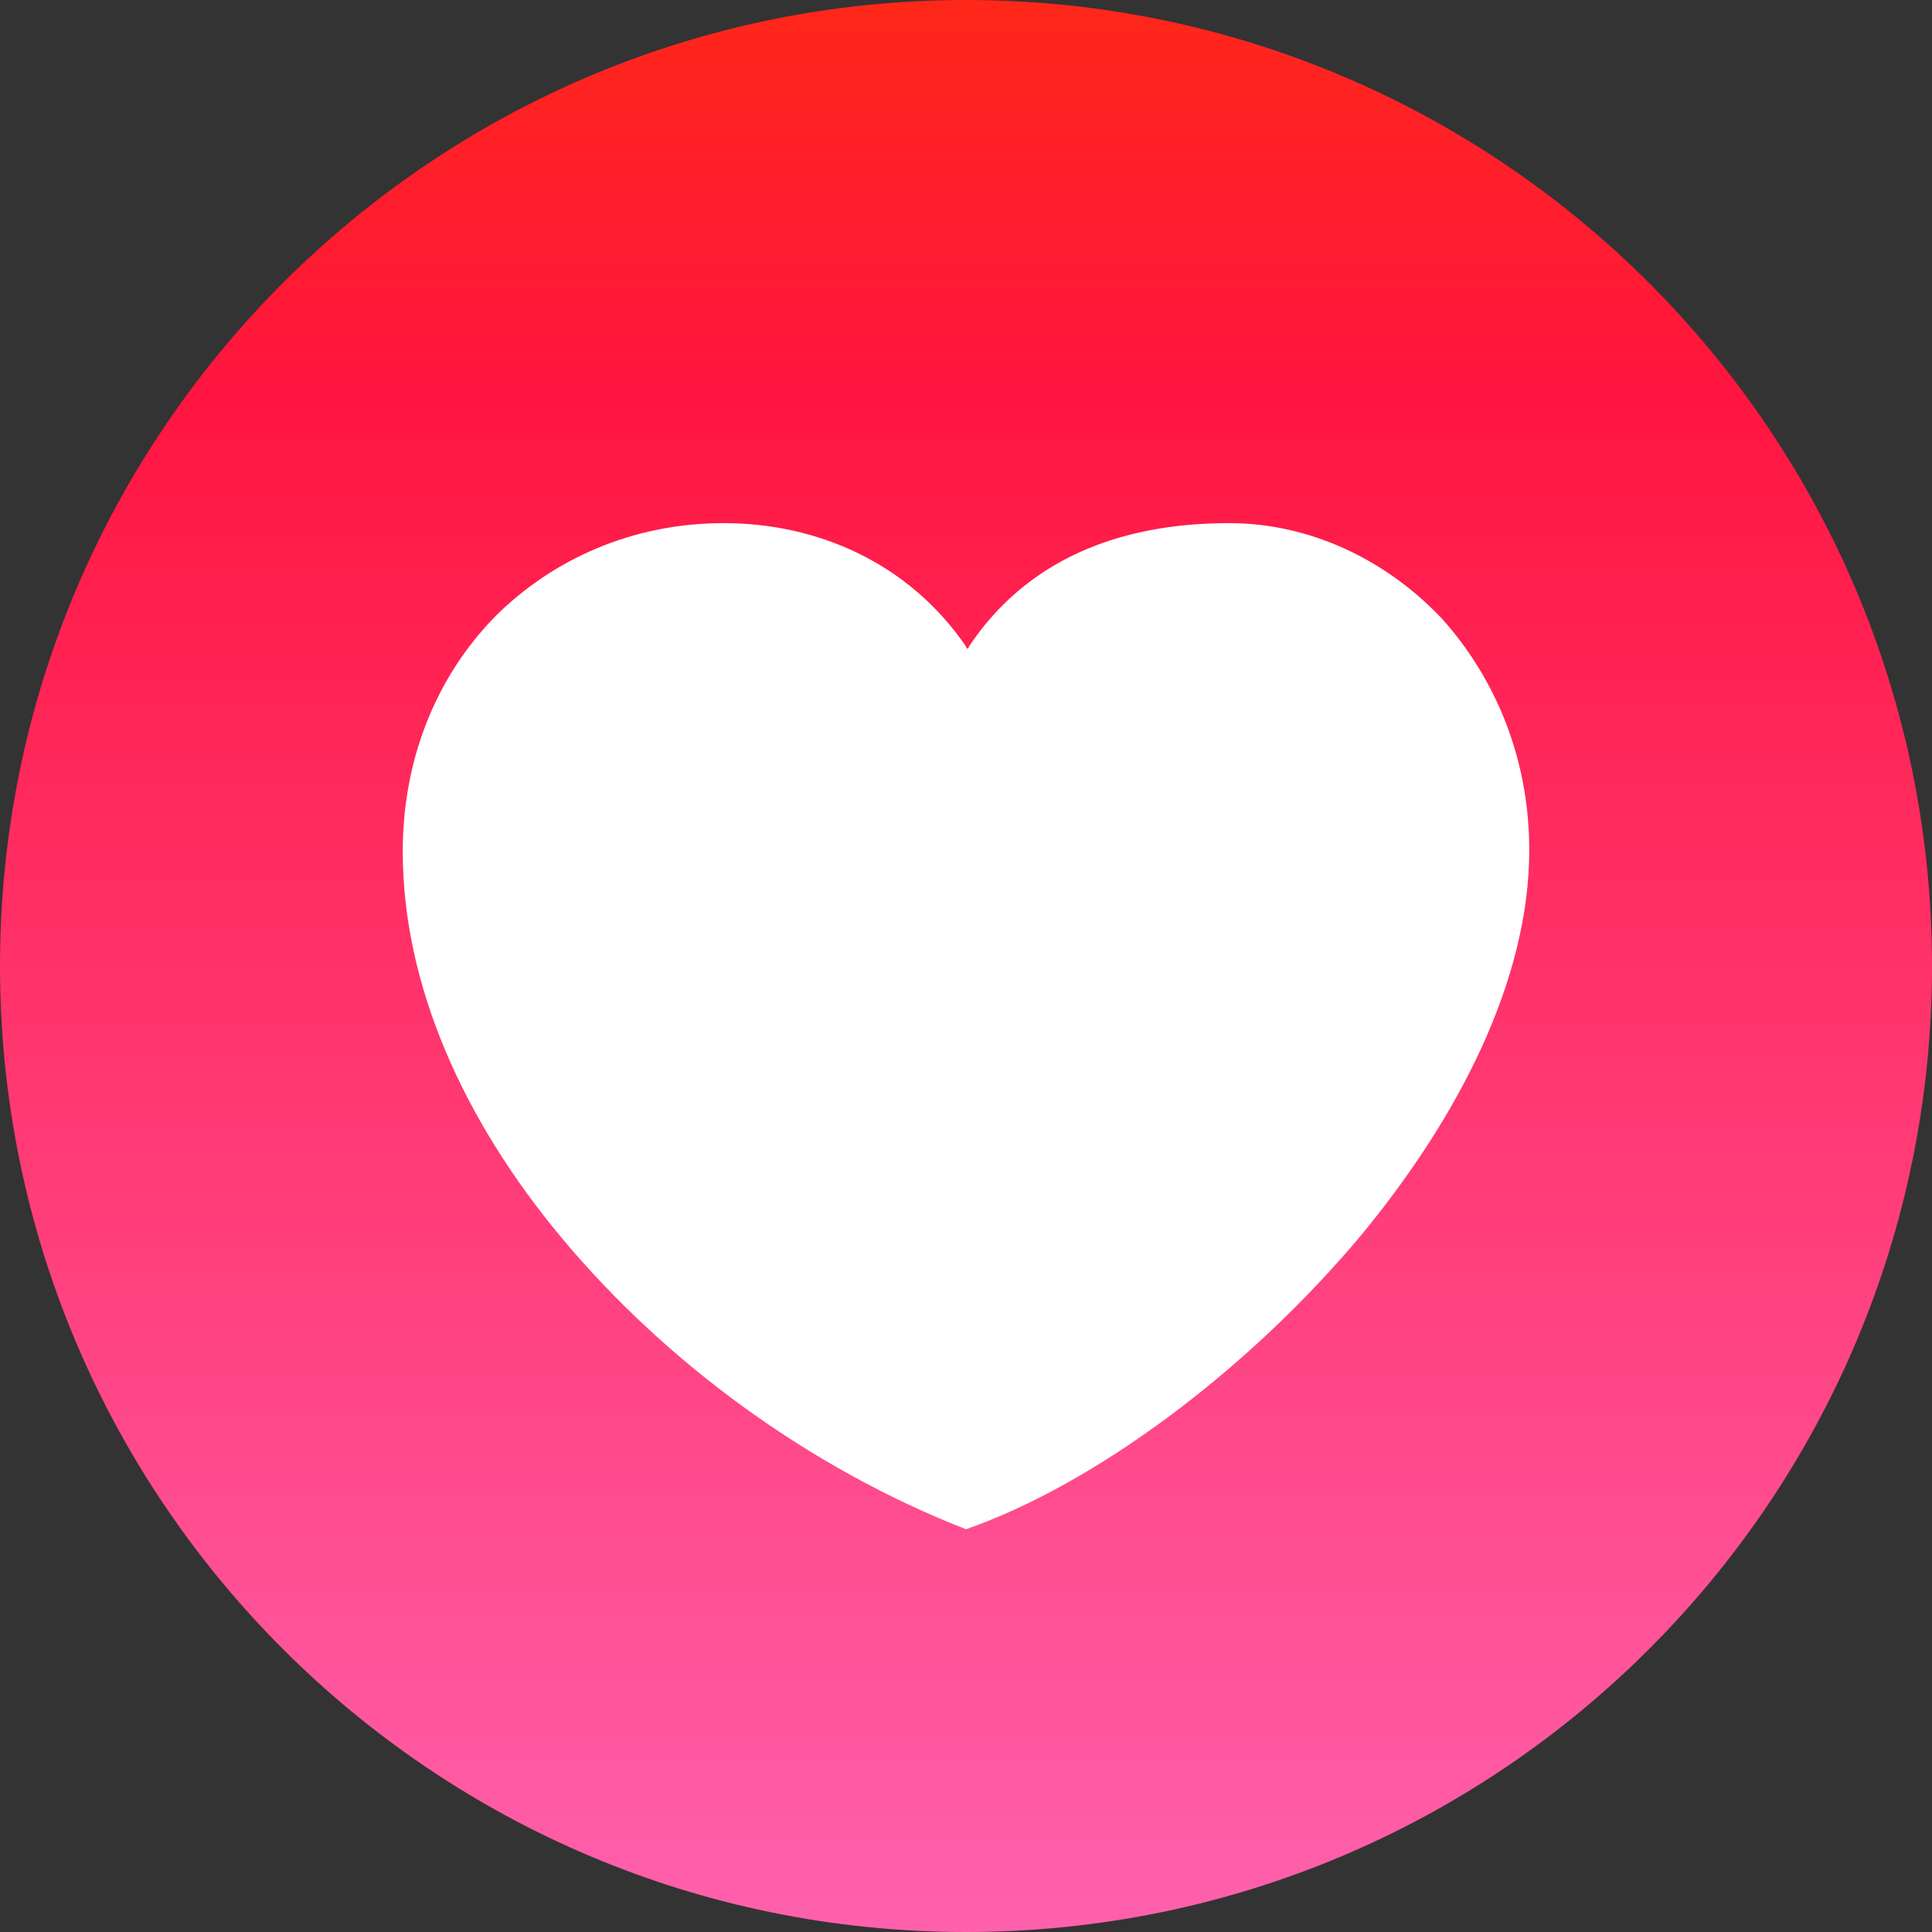 <?xml version="1.0" encoding="utf-8"?>
<!-- Generator: Adobe Illustrator 27.5.0, SVG Export Plug-In . SVG Version: 6.00 Build 0)  -->
<!DOCTYPE svg PUBLIC "-//W3C//DTD SVG 1.1//EN" "http://www.w3.org/Graphics/SVG/1.1/DTD/svg11.dtd">
<svg version="1.1" id="Layer_3" xmlns:x="http://ns.adobe.com/Extensibility/1.0/" xmlns:i="http://ns.adobe.com/AdobeIllustrator/10.0/" xmlns:graph="http://ns.adobe.com/Graphs/1.0/"
	 xmlns="http://www.w3.org/2000/svg" xmlns:xlink="http://www.w3.org/1999/xlink" x="0px" y="0px" viewBox="0 0 13 13"
	 style="enable-background:new 0 0 13 13;" xml:space="preserve">
<rect x="0" y="0" width="13" height="13" fill="#333333" stroke="none"/>
<style type="text/css">
	.st0{fill-rule:evenodd;clip-rule:evenodd;fill:url(#Health-Icon_00000068653931342822182480000007665874505703282084_);}
	.st1{fill-rule:evenodd;clip-rule:evenodd;fill:url(#SVGID_1_);}
	.st2{fill-rule:evenodd;clip-rule:evenodd;fill:#FFFFFF;}
</style>
<g id="App-Icon-_-Apple-_-Health-_-Light_00000116226766693219016050000008282664126731445639_">
	
		<linearGradient id="Health-Icon_00000098202405248831706040000011633102024133768379_" gradientUnits="userSpaceOnUse" x1="-739.122" y1="19.977" x2="-739.122" y2="19.96" gradientTransform="matrix(478 0 0 418.931 353306.781 -8358.491)">
		<stop  offset="0" style="stop-color:#FF61AD"/>
		<stop  offset="0.8" style="stop-color:#FF153F"/>
		<stop  offset="1" style="stop-color:#FF2719"/>
	</linearGradient>
	
		<path id="Health-Icon_00000176744353091782311880000015442856581847027637_" style="fill-rule:evenodd;clip-rule:evenodd;fill:url(#Health-Icon_00000098202405248831706040000011633102024133768379_);" d="
		M8.27,3.52c-0.76,0-1.37,0.26-1.75,0.83c0,0.01-0.01,0.01-0.01,0.02c0-0.01-0.01-0.01-0.01-0.02C6.11,3.78,5.49,3.52,4.87,3.52
		c-0.61,0-1.15,0.24-1.54,0.63C2.94,4.55,2.71,5.1,2.71,5.73c0,0.9,0.41,1.81,1.07,2.6c0.7,0.84,1.67,1.55,2.72,1.96
		c0.86-0.3,1.89-1.06,2.66-1.98c0.66-0.8,1.13-1.72,1.13-2.59c0-0.62-0.23-1.16-0.59-1.56C9.33,3.77,8.82,3.52,8.27,3.52z"/>
</g>
<linearGradient id="SVGID_1_" gradientUnits="userSpaceOnUse" x1="6.5" y1="13" x2="6.5" y2="0">
	<stop  offset="0" style="stop-color:#FF61AD"/>
	<stop  offset="0.8" style="stop-color:#FF153F"/>
	<stop  offset="1" style="stop-color:#FF2719"/>
</linearGradient>
<path class="st1" d="M6.5,0C10.09,0,13,2.91,13,6.5S10.09,13,6.5,13C2.91,13,0,10.09,0,6.5S2.91,0,6.5,0z"/>
<g id="App-Icon-_-Apple-_-Health-_-Light">
	<path id="Health-Icon" class="st2" d="M8.27,3.52c-0.76,0-1.37,0.26-1.75,0.83c0,0.01-0.01,0.01-0.01,0.02
		c0-0.01-0.01-0.01-0.01-0.02C6.11,3.78,5.49,3.52,4.87,3.52c-0.61,0-1.15,0.24-1.54,0.63C2.94,4.55,2.71,5.1,2.71,5.73
		c0,0.9,0.41,1.81,1.07,2.6c0.7,0.84,1.67,1.55,2.72,1.96c0.86-0.3,1.89-1.06,2.66-1.98c0.66-0.8,1.13-1.72,1.13-2.59
		c0-0.62-0.23-1.16-0.59-1.56C9.33,3.77,8.82,3.52,8.27,3.52z"/>
</g>
</svg>
